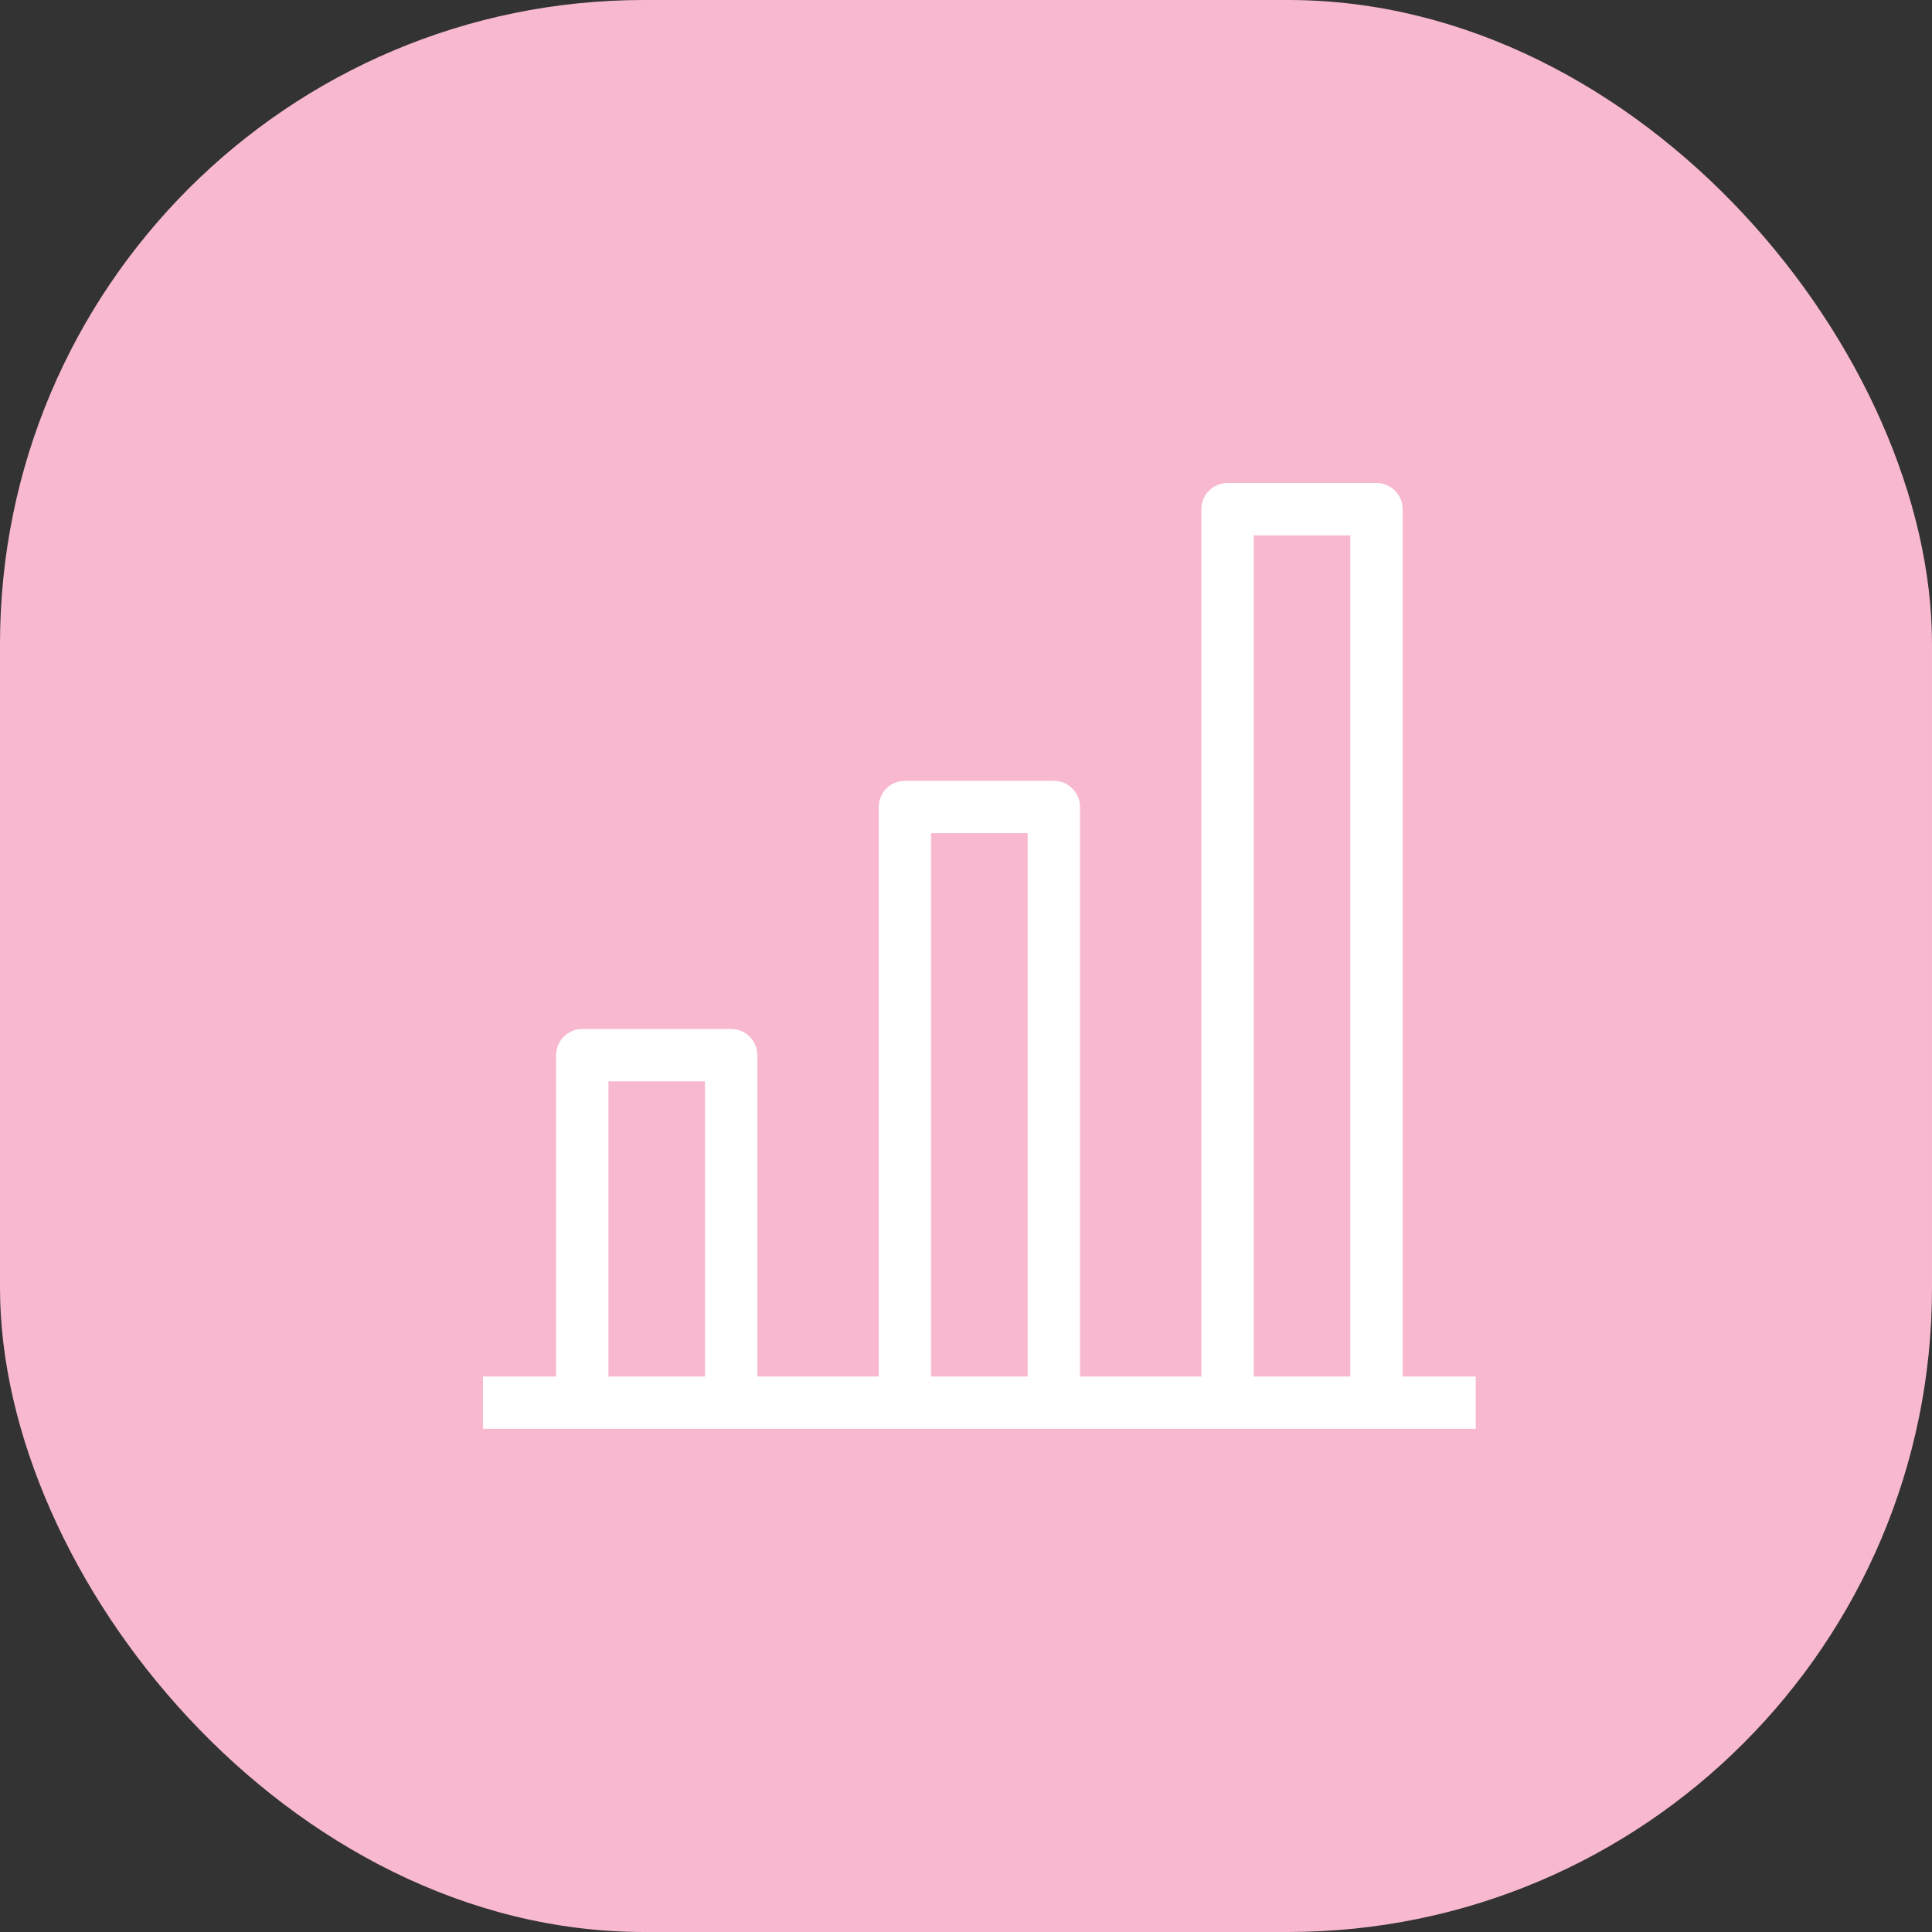 <?xml version="1.0" encoding="UTF-8"?> <svg xmlns="http://www.w3.org/2000/svg" width="60" height="60" viewBox="0 0 60 60" fill="none"><rect x="0" y="0" width="60" height="60" fill="#333333" stroke="none"/> <rect width="60" height="60" rx="20" fill="#F8B9D0"></rect> <path fill-rule="evenodd" clip-rule="evenodd" d="M37.31 15.812C37.31 15.364 37.674 15 38.123 15H42.748C43.196 15 43.56 15.364 43.56 15.812V42.748H45.831V44.373H42.748H38.123H32.728H28.103H22.708H18.083H15V42.748H17.271V32.769C17.271 32.321 17.634 31.957 18.083 31.957H22.708C23.156 31.957 23.52 32.321 23.52 32.769V42.748H27.291V25.062C27.291 24.613 27.654 24.249 28.103 24.249H32.728C33.176 24.249 33.54 24.613 33.54 25.062V42.748H37.31V15.812ZM38.935 42.748H41.935V16.625H38.935V42.748ZM31.915 42.748V25.874H28.916V42.748H31.915ZM21.895 42.748V33.582H18.896V42.748H21.895Z" fill="white"></path> </svg> 